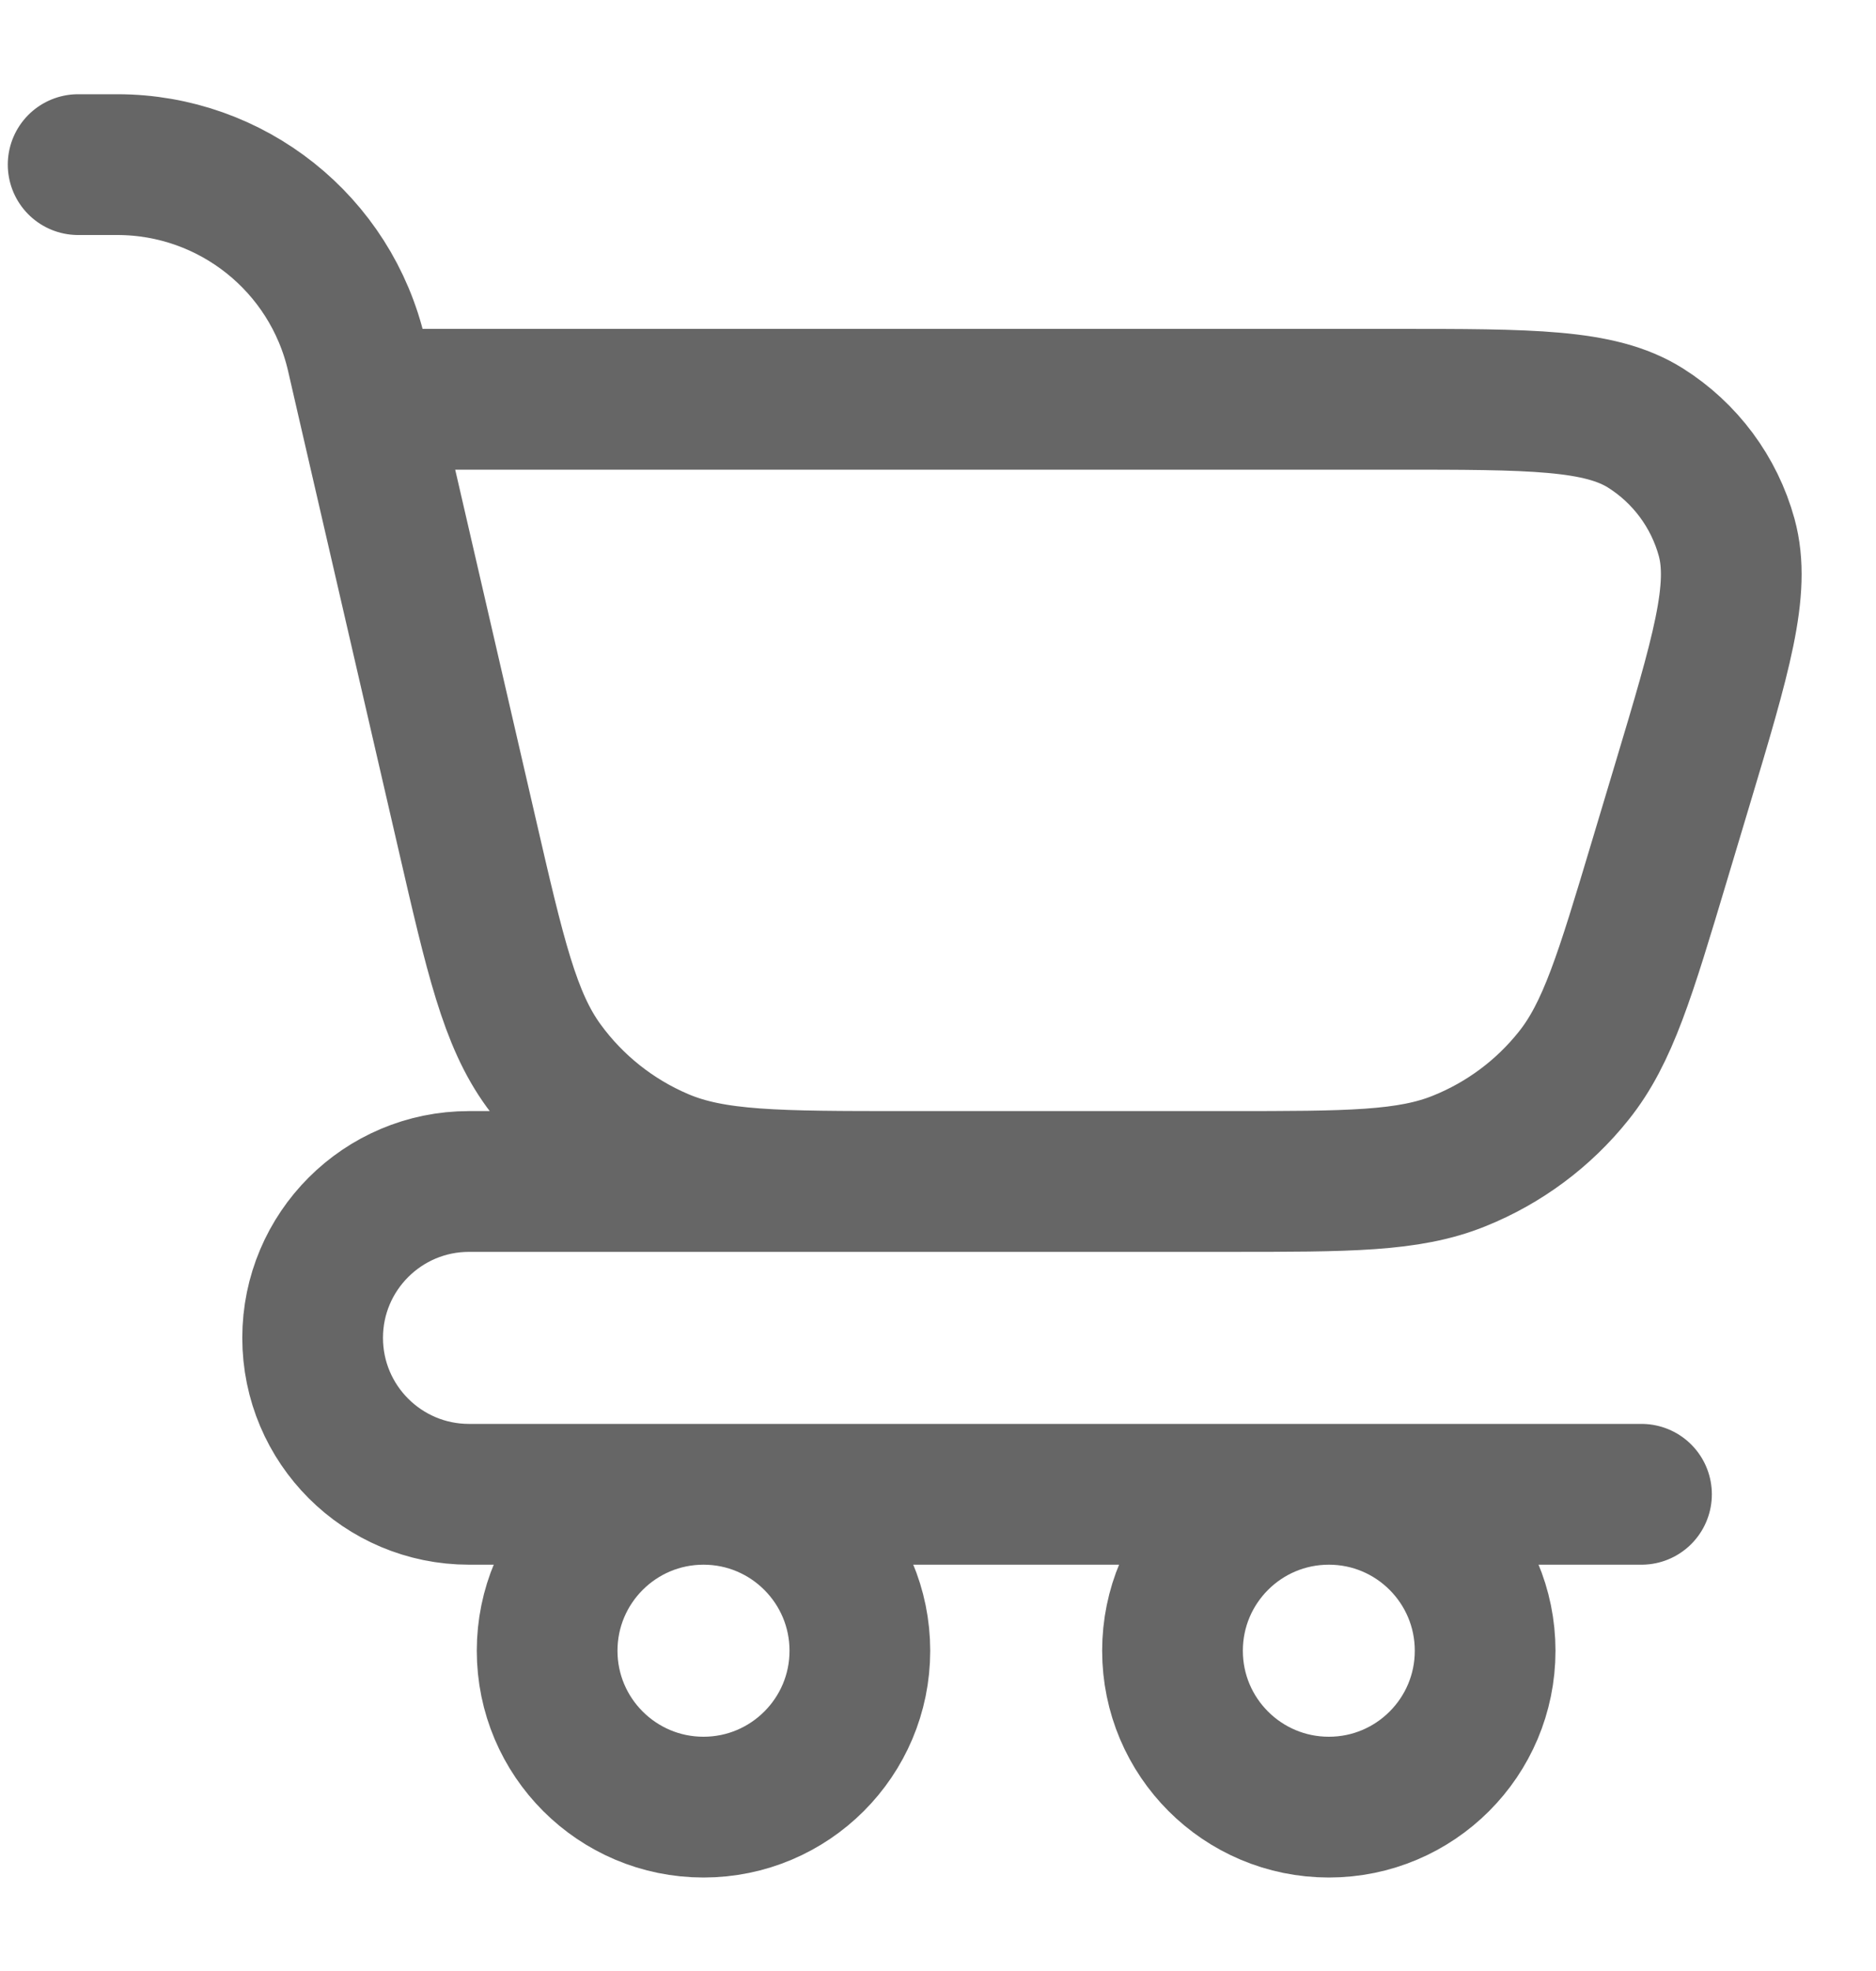 <svg width="20" height="21" viewBox="0 0 20 21" fill="none" xmlns="http://www.w3.org/2000/svg">
<path d="M0.833 1.754L1.25 1.754V1.754C2.47 1.754 3.528 2.596 3.802 3.784L3.91 4.254M3.91 4.254L4.975 8.867C5.281 10.195 5.435 10.86 5.796 11.355C6.114 11.792 6.545 12.135 7.043 12.347C7.607 12.588 8.288 12.588 9.652 12.588H13.095C14.377 12.588 15.018 12.588 15.558 12.369C16.035 12.177 16.455 11.865 16.776 11.463C17.141 11.008 17.325 10.394 17.693 9.167L17.931 8.374C18.35 6.978 18.559 6.28 18.408 5.726C18.275 5.242 17.965 4.825 17.539 4.558C17.052 4.254 16.323 4.254 14.866 4.254H3.91ZM11.667 12.588H5C4.08 12.588 3.333 13.334 3.333 14.254V14.254C3.333 15.175 4.08 15.921 5 15.921H17.5M9.167 17.588C9.167 18.508 8.42 19.254 7.5 19.254C6.58 19.254 5.833 18.508 5.833 17.588C5.833 16.667 6.58 15.921 7.5 15.921C8.42 15.921 9.167 16.667 9.167 17.588ZM15.833 17.588C15.833 18.508 15.087 19.254 14.167 19.254C13.246 19.254 12.5 18.508 12.5 17.588C12.5 16.667 13.246 15.921 14.167 15.921C15.087 15.921 15.833 16.667 15.833 17.588Z" stroke="#666666" stroke-width="1.5" stroke-linecap="round" stroke-linejoin="round"/>
</svg>
